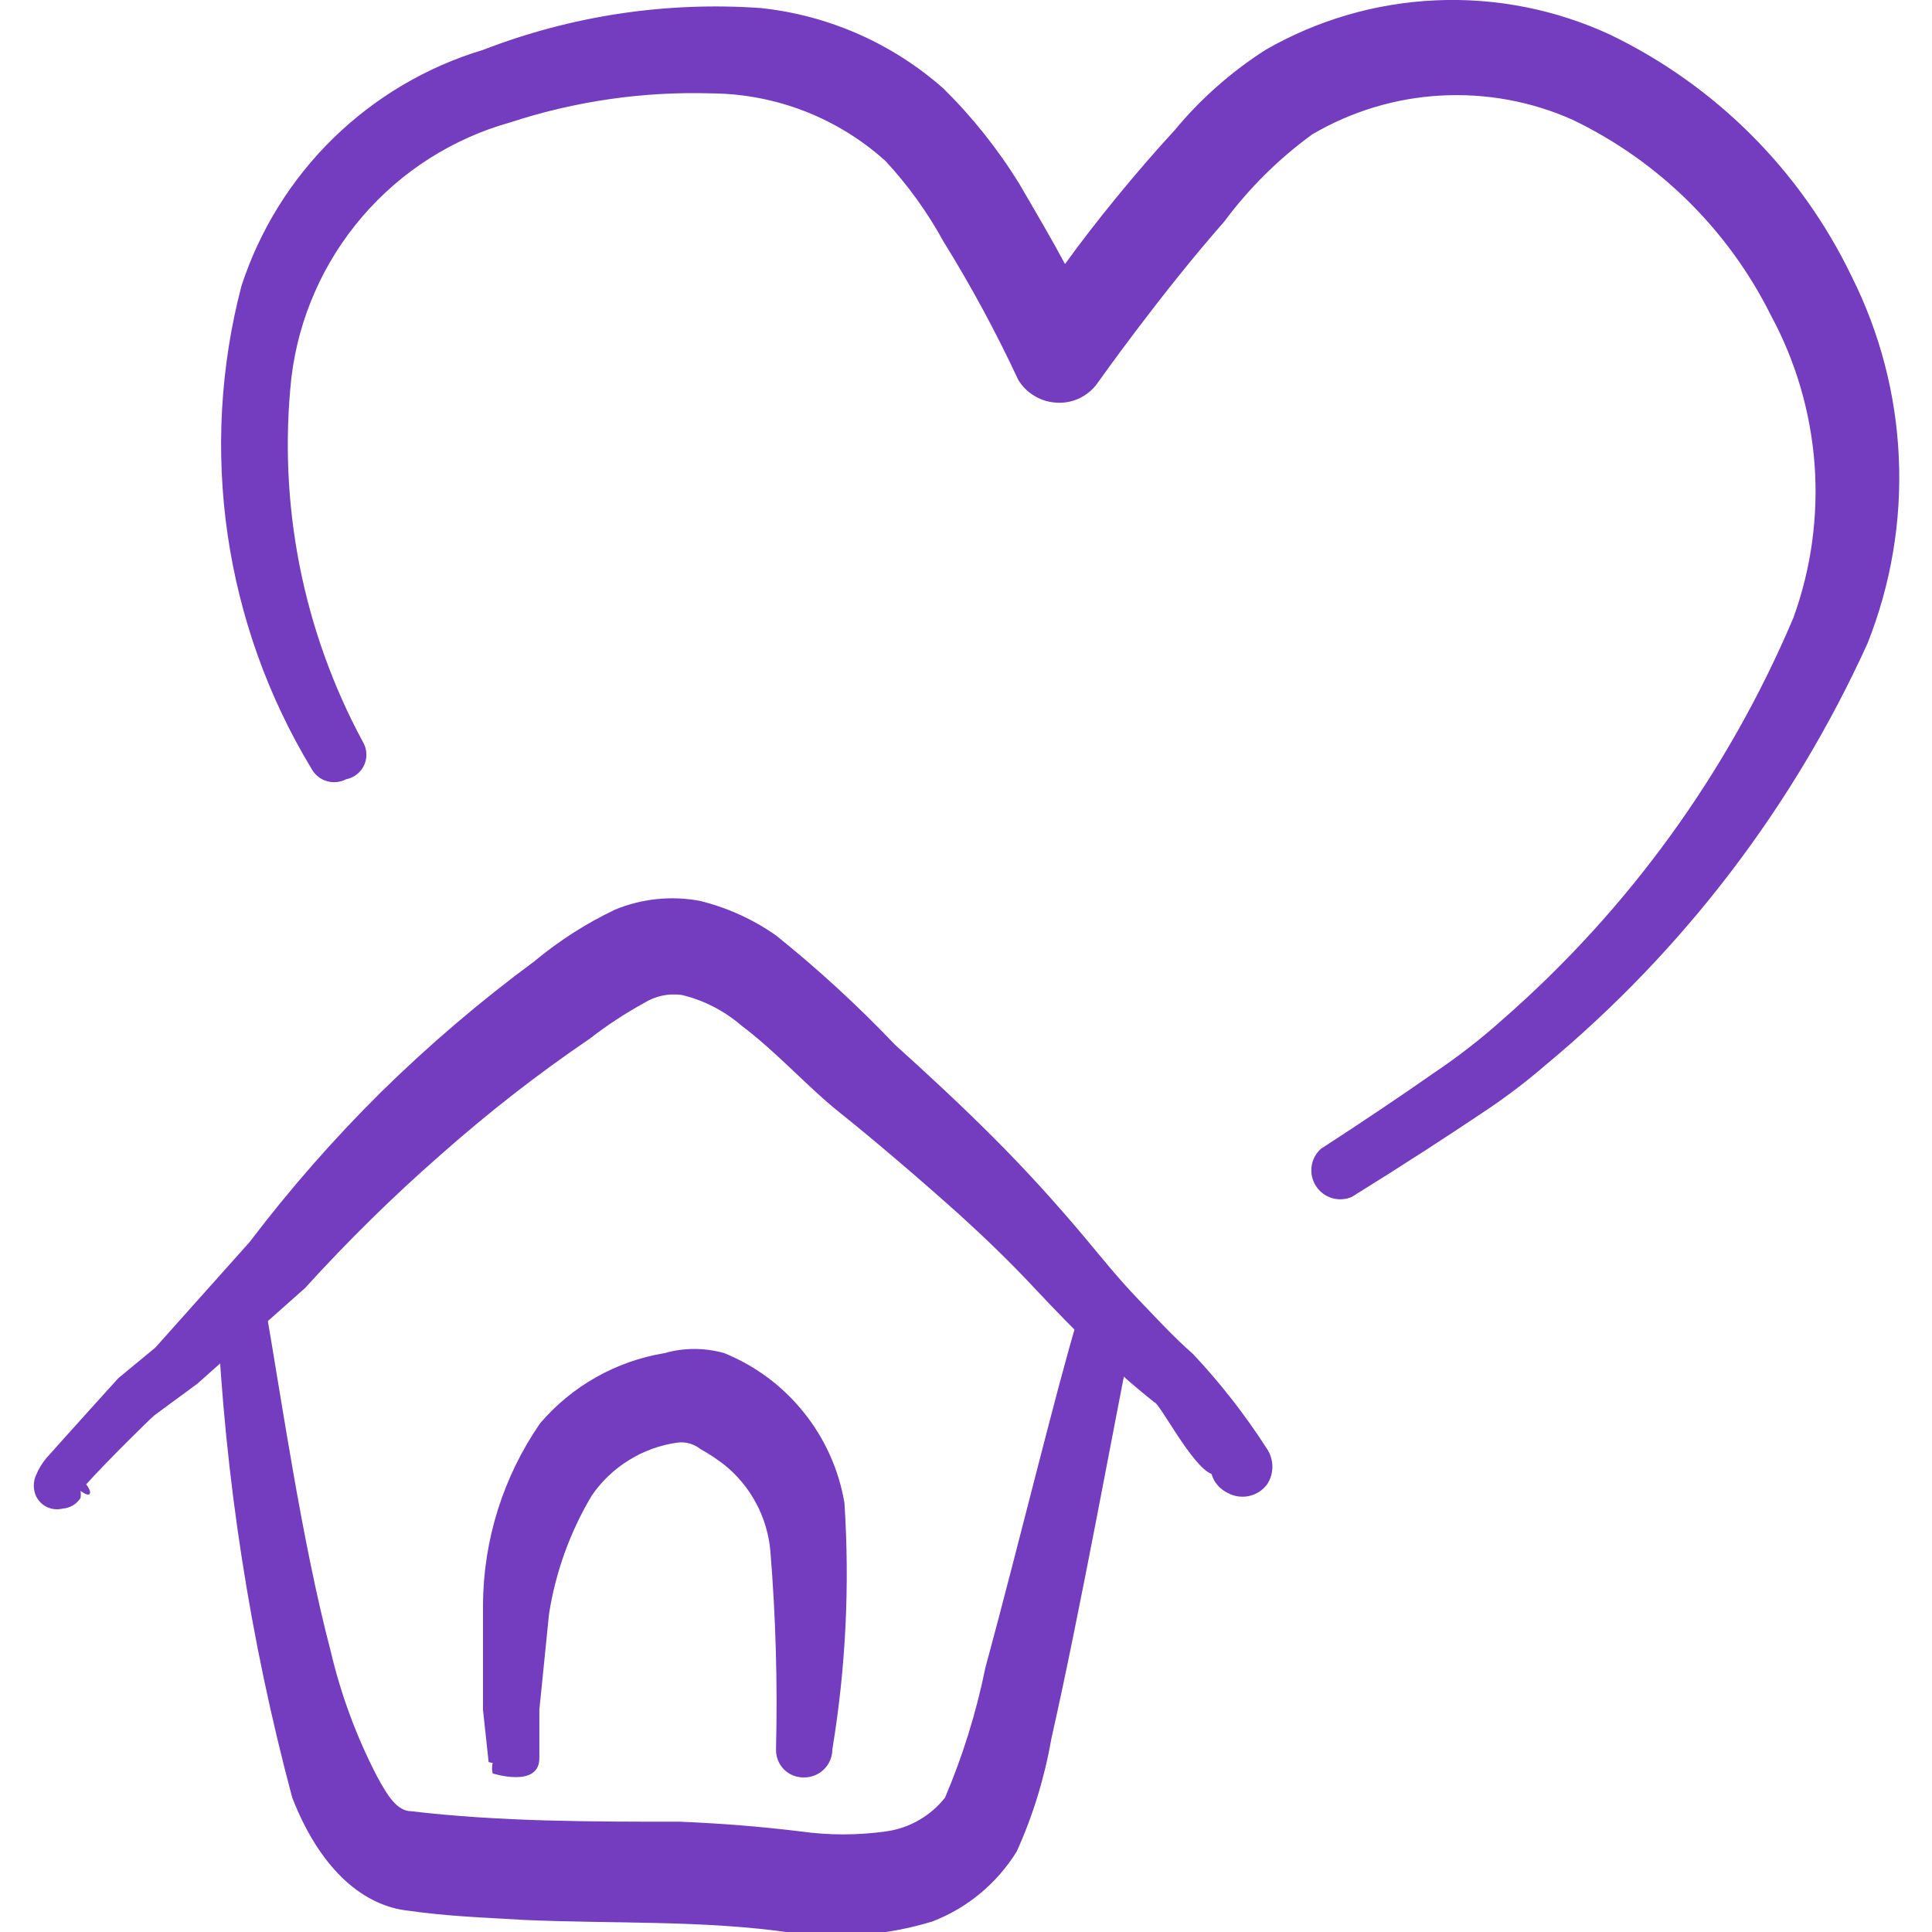 <svg width="24" height="24" viewBox="0 0 24 24" fill="none" xmlns="http://www.w3.org/2000/svg">
<g clip-path="url(#clip0_58_22)">
<path fill-rule="evenodd" clip-rule="evenodd" d="M4.51 9.22C3.761 7.835 3.451 6.255 3.62 4.69C3.709 3.952 4.015 3.257 4.499 2.693C4.983 2.128 5.624 1.72 6.34 1.52C7.146 1.256 7.992 1.134 8.84 1.16C9.638 1.166 10.407 1.465 11 2C11.28 2.302 11.522 2.638 11.72 3C12.064 3.554 12.374 4.129 12.65 4.72C12.698 4.799 12.764 4.865 12.842 4.913C12.92 4.962 13.008 4.992 13.1 5C13.204 5.011 13.309 4.994 13.404 4.95C13.499 4.905 13.581 4.837 13.64 4.75C13.64 4.75 14.41 3.66 15.21 2.75C15.517 2.337 15.884 1.973 16.3 1.67C16.786 1.384 17.334 1.218 17.898 1.187C18.462 1.156 19.025 1.259 19.54 1.49C20.607 2.004 21.473 2.859 22 3.92C22.308 4.49 22.492 5.119 22.541 5.765C22.589 6.411 22.5 7.06 22.28 7.67C21.468 9.59 20.23 11.3 18.66 12.67C18.392 12.91 18.108 13.13 17.81 13.33C17.41 13.61 16.92 13.94 16.41 14.27C16.346 14.327 16.305 14.404 16.293 14.489C16.282 14.573 16.3 14.659 16.346 14.731C16.391 14.803 16.461 14.856 16.542 14.882C16.624 14.907 16.711 14.903 16.79 14.87C17.42 14.48 18.02 14.09 18.48 13.78C18.731 13.611 18.971 13.428 19.2 13.23C20.912 11.808 22.28 10.017 23.2 7.99C23.49 7.259 23.623 6.475 23.588 5.689C23.554 4.903 23.353 4.133 23 3.43C22.368 2.119 21.311 1.062 20 0.43C19.323 0.117 18.581 -0.029 17.837 0.004C17.092 0.037 16.366 0.248 15.72 0.62C15.294 0.893 14.912 1.23 14.59 1.62C14.11 2.14 13.59 2.78 13.23 3.28C13.07 2.98 12.87 2.64 12.66 2.28C12.395 1.851 12.079 1.454 11.72 1.1C11.086 0.539 10.292 0.189 9.45 0.1C8.276 0.017 7.098 0.195 6 0.62C5.301 0.83 4.663 1.207 4.14 1.717C3.618 2.227 3.227 2.856 3 3.55C2.736 4.557 2.678 5.608 2.827 6.638C2.977 7.669 3.331 8.659 3.87 9.55C3.91 9.624 3.978 9.679 4.058 9.703C4.139 9.727 4.225 9.719 4.3 9.68C4.348 9.671 4.394 9.65 4.433 9.619C4.472 9.589 4.503 9.549 4.524 9.504C4.544 9.459 4.554 9.41 4.551 9.36C4.549 9.311 4.535 9.263 4.51 9.22Z" fill="#743CBE"/>
<path fill-rule="evenodd" clip-rule="evenodd" d="M1 18.61C1.005 18.58 1.005 18.55 1 18.52C1.15 18.63 1.14 18.52 1.07 18.44C1.31 18.17 1.89 17.6 1.92 17.58L2.45 17.19L3.79 16C4.321 15.415 4.885 14.86 5.48 14.34C6.065 13.821 6.683 13.34 7.33 12.9C7.541 12.736 7.765 12.589 8 12.46C8.14 12.372 8.306 12.337 8.47 12.36C8.743 12.425 8.997 12.556 9.21 12.74C9.65 13.07 10.04 13.51 10.43 13.82C10.82 14.13 11.43 14.65 11.92 15.09C12.24 15.38 12.55 15.68 12.84 15.99C13.13 16.3 13.31 16.48 13.56 16.73C13.808 16.973 14.068 17.203 14.34 17.42C14.4 17.42 14.81 18.22 15.05 18.31C15.065 18.363 15.092 18.412 15.128 18.453C15.165 18.494 15.21 18.528 15.26 18.55C15.34 18.592 15.432 18.603 15.52 18.583C15.608 18.563 15.686 18.512 15.74 18.44C15.783 18.375 15.806 18.298 15.806 18.22C15.806 18.142 15.783 18.065 15.74 18C15.47 17.579 15.162 17.184 14.82 16.82C14.58 16.61 14.36 16.37 14.13 16.13C13.9 15.89 13.69 15.63 13.49 15.39C13.13 14.96 12.75 14.54 12.34 14.13C11.93 13.72 11.53 13.35 11.12 12.98C10.657 12.494 10.163 12.04 9.64 11.62C9.353 11.419 9.031 11.273 8.69 11.19C8.336 11.125 7.972 11.163 7.64 11.3C7.281 11.471 6.945 11.686 6.64 11.94C5.97 12.435 5.335 12.976 4.74 13.56C4.15 14.144 3.602 14.769 3.1 15.43L1.93 16.74L1.47 17.12C1.47 17.12 0.8 17.86 0.57 18.12C0.52 18.181 0.48 18.248 0.45 18.32C0.43 18.362 0.42 18.408 0.42 18.455C0.42 18.502 0.43 18.548 0.45 18.59C0.48 18.649 0.528 18.696 0.588 18.723C0.648 18.75 0.716 18.756 0.78 18.74C0.824 18.737 0.867 18.723 0.905 18.701C0.943 18.678 0.975 18.647 1 18.61Z" fill="#743CBE"/>
<path fill-rule="evenodd" clip-rule="evenodd" d="M2.7 16.33C2.794 18.358 3.106 20.369 3.63 22.33C3.96 23.18 4.47 23.65 5.03 23.73C5.59 23.81 6.03 23.82 6.51 23.85C7.62 23.9 8.74 23.85 9.84 24.01C10.423 24.089 11.017 24.041 11.58 23.87C12.016 23.703 12.384 23.397 12.63 23C12.832 22.553 12.976 22.083 13.06 21.6C13.41 20.06 13.87 17.53 14.06 16.6C14.082 16.51 14.07 16.415 14.026 16.333C13.981 16.252 13.908 16.19 13.82 16.16C13.728 16.135 13.631 16.148 13.548 16.195C13.466 16.241 13.405 16.319 13.38 16.41C13.14 17.19 12.65 19.21 12.24 20.72C12.128 21.272 11.96 21.812 11.74 22.33C11.56 22.559 11.298 22.709 11.01 22.75C10.655 22.8 10.295 22.8 9.94 22.75C9.45 22.69 8.94 22.65 8.45 22.63C7.34 22.63 6.21 22.63 5.11 22.5C4.93 22.5 4.81 22.3 4.68 22.06C4.428 21.572 4.236 21.055 4.11 20.52C3.75 19.15 3.51 17.46 3.29 16.19C3.266 16.133 3.225 16.084 3.174 16.051C3.122 16.017 3.061 15.999 3 16C2.917 16.008 2.841 16.046 2.786 16.107C2.73 16.168 2.699 16.247 2.7 16.33Z" fill="#743CBE"/>
<path fill-rule="evenodd" clip-rule="evenodd" d="M6.12 21.9C6.11 21.943 6.11 21.987 6.12 22.03C6.12 22.03 6.71 22.22 6.7 21.83V21.24L6.82 20.05C6.901 19.531 7.081 19.032 7.35 18.58C7.472 18.401 7.631 18.25 7.815 18.137C7.999 18.023 8.205 17.949 8.42 17.92C8.47 17.914 8.52 17.918 8.568 17.932C8.616 17.946 8.661 17.969 8.7 18C8.801 18.056 8.898 18.12 8.99 18.19C9.155 18.321 9.292 18.485 9.391 18.67C9.491 18.856 9.552 19.06 9.57 19.27C9.637 20.088 9.66 20.909 9.64 21.73C9.639 21.776 9.647 21.823 9.664 21.866C9.681 21.909 9.707 21.948 9.739 21.981C9.772 22.013 9.811 22.039 9.854 22.056C9.898 22.073 9.944 22.081 9.99 22.08C10.083 22.08 10.172 22.043 10.238 21.977C10.303 21.912 10.34 21.823 10.34 21.73C10.507 20.719 10.557 19.692 10.49 18.67C10.421 18.259 10.247 17.872 9.986 17.547C9.726 17.221 9.386 16.968 9 16.81C8.755 16.74 8.495 16.74 8.25 16.81C7.65 16.91 7.105 17.218 6.71 17.68C6.251 18.344 6.003 19.132 6 19.94V21.24L6.07 21.89L6.12 21.9Z" fill="#743CBE"/>
</g>
<defs>
<clipPath id="clip0_58_22">
<rect width="24" height="24" fill="white"/>
</clipPath>
</defs>
</svg>
